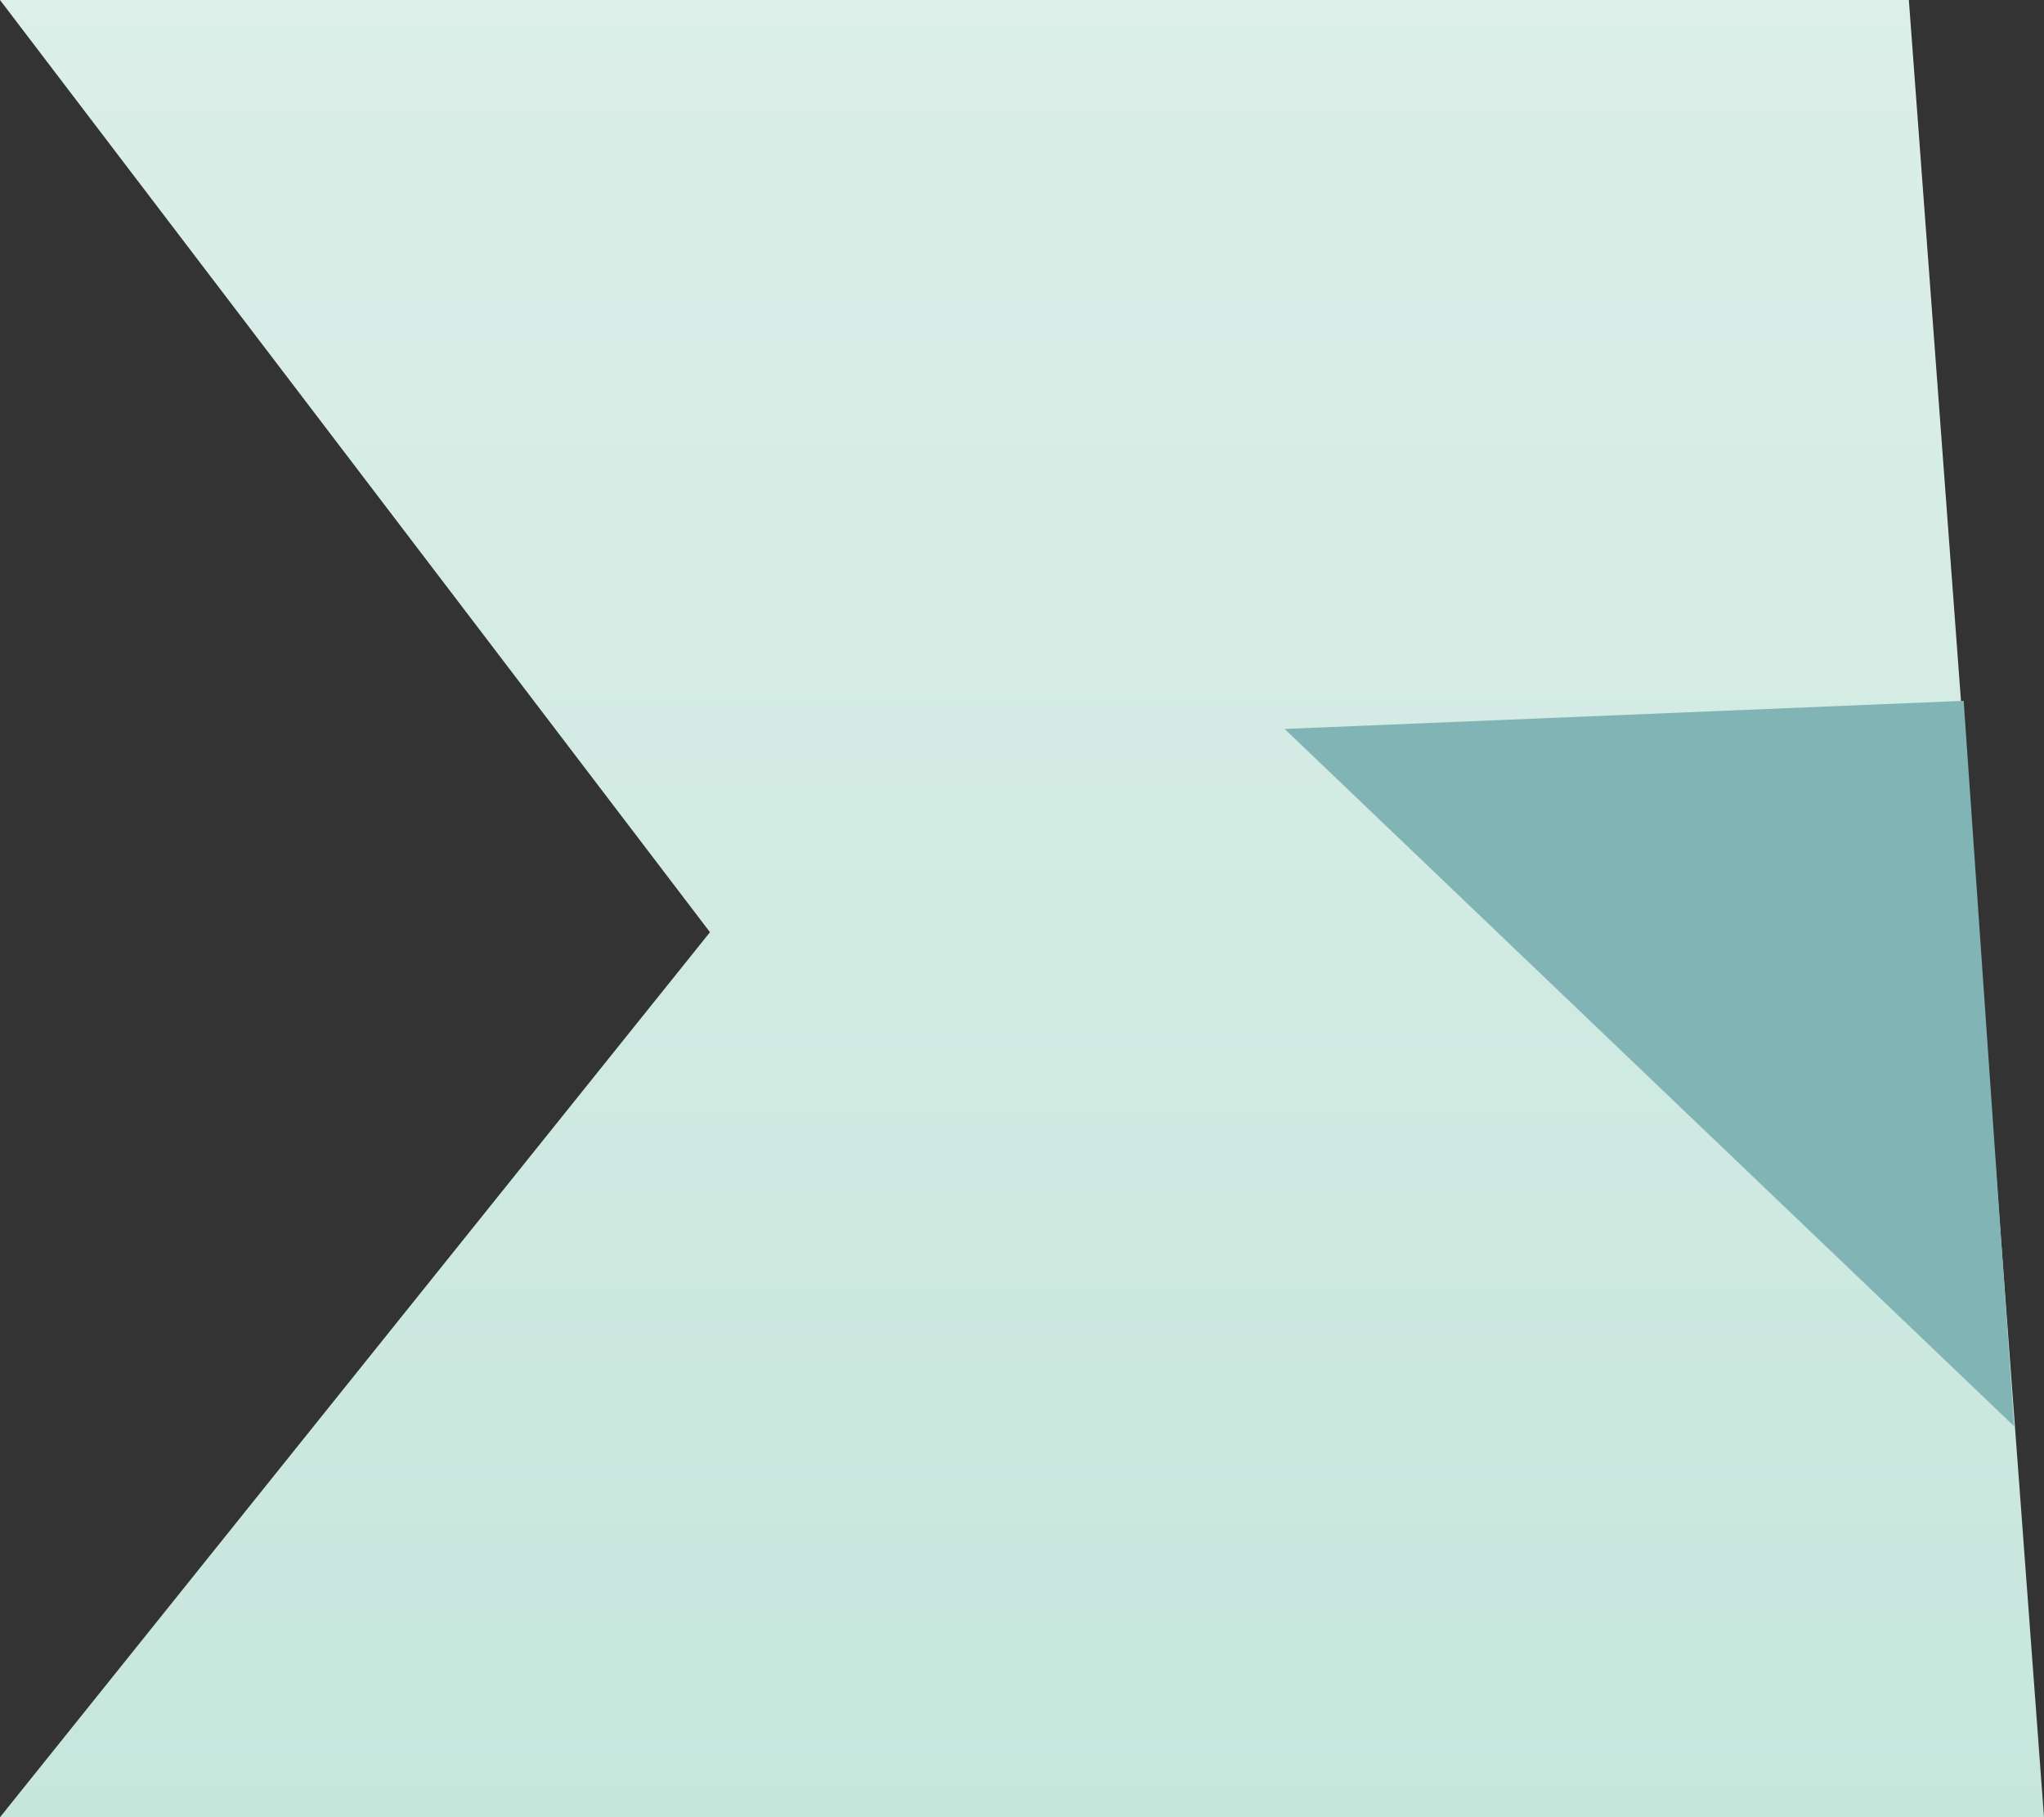 <svg xmlns="http://www.w3.org/2000/svg" xmlns:xlink="http://www.w3.org/1999/xlink" width="75.625" height="67.225" viewBox="0 0 75.625 67.225">
  <rect x="0" y="0" width="75.625" height="67.225" fill="#333333" stroke="none"/>
  <defs>
    <linearGradient id="linear-gradient" x1="0.5" x2="0.5" y2="1" gradientUnits="objectBoundingBox">
      <stop offset="0" stop-color="#dcefe9"/>
      <stop offset="1" stop-color="#c6e6dc"/>
    </linearGradient>
  </defs>
  <g id="Group_42054" data-name="Group 42054" transform="translate(-37 -1790.379)">
    <path id="Path_148467" data-name="Path 148467" d="M11011.283,1399.537h-70.625l26.268,34.485-26.268,32.74h75.625Z" transform="translate(-10903.658 390.842)" fill="url(#linear-gradient)"/>
    <path id="Path_148464" data-name="Path 148464" d="M9571.194,1538.89l-26.989-25.794,25.123-1.04Z" transform="translate(-9459.675 304.249)" fill="#81b4b4"/>
  </g>
</svg>
